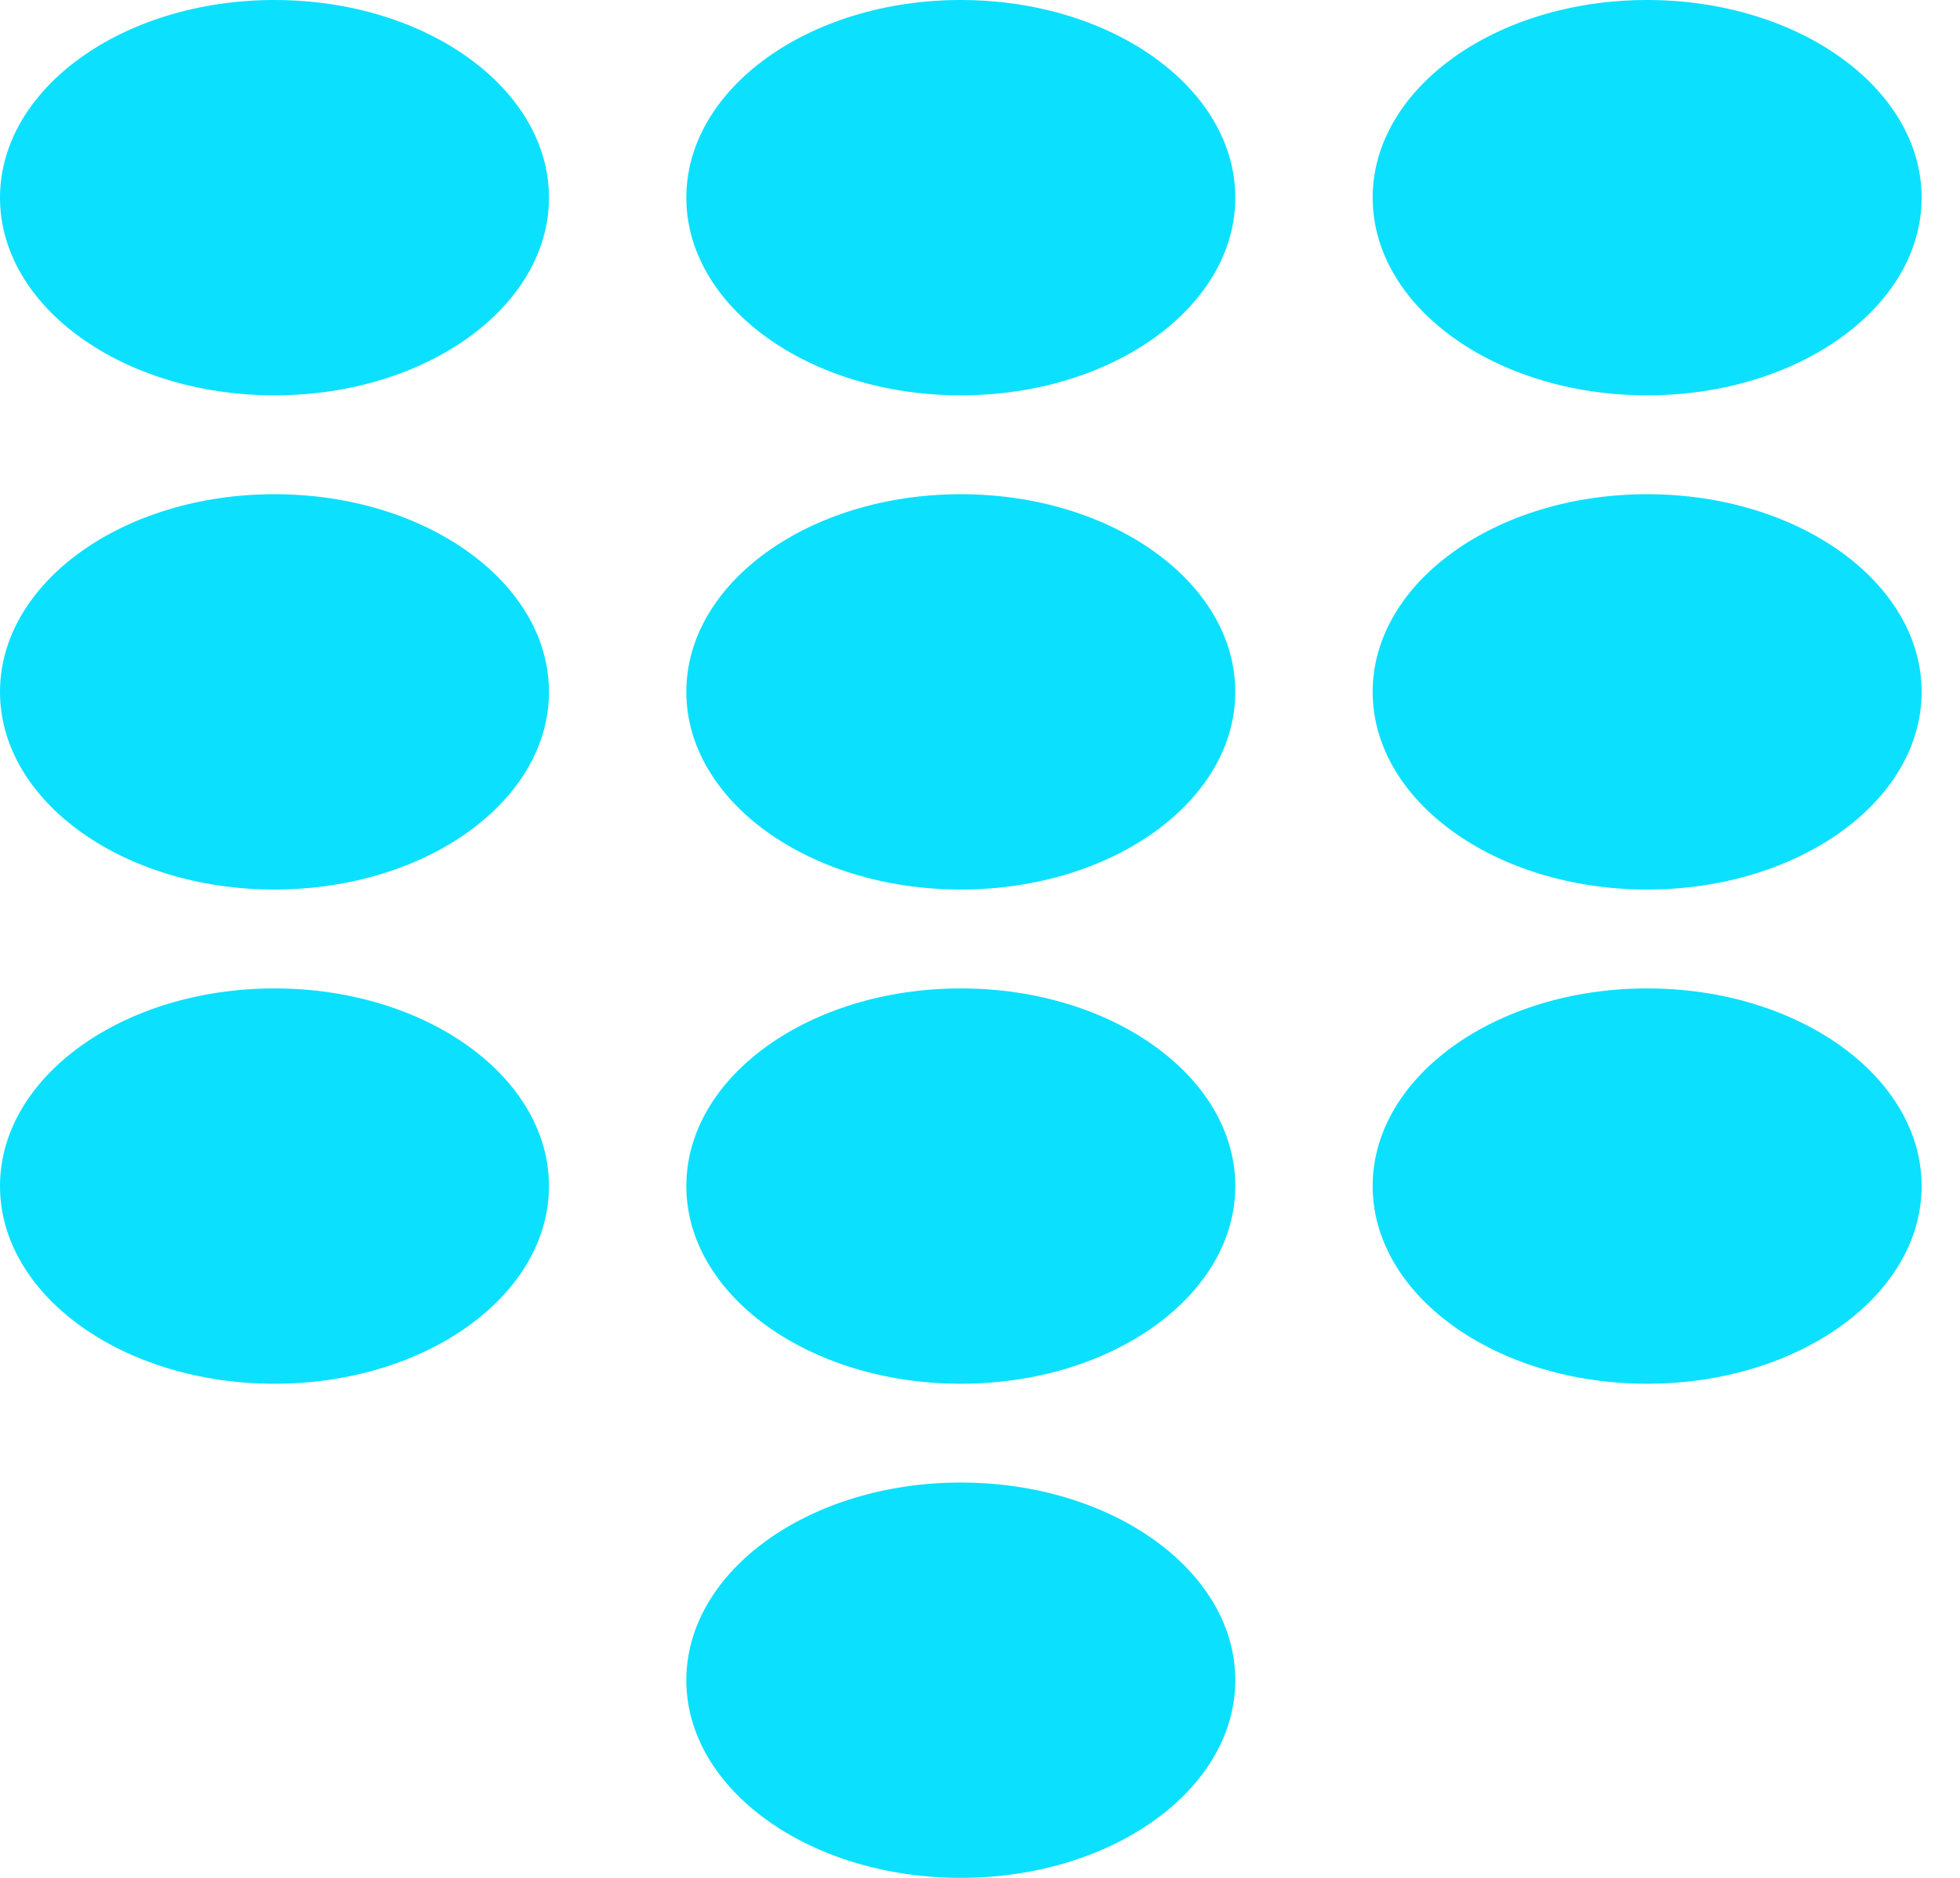 <svg width="24" height="23" viewBox="0 0 24 23" fill="none" xmlns="http://www.w3.org/2000/svg">
<ellipse cx="3.361" cy="2.421" rx="3.361" ry="2.421" fill="#0CE0FF"/>
<ellipse cx="11.765" cy="2.421" rx="3.361" ry="2.421" fill="#0CE0FF"/>
<ellipse cx="20.169" cy="2.421" rx="3.361" ry="2.421" fill="#0CE0FF"/>
<ellipse cx="20.169" cy="8.474" rx="3.361" ry="2.421" fill="#0CE0FF"/>
<ellipse cx="20.169" cy="14.527" rx="3.361" ry="2.421" fill="#0CE0FF"/>
<ellipse cx="11.765" cy="8.474" rx="3.361" ry="2.421" fill="#0CE0FF"/>
<ellipse cx="11.765" cy="14.527" rx="3.361" ry="2.421" fill="#0CE0FF"/>
<ellipse cx="11.765" cy="20.579" rx="3.361" ry="2.421" fill="#0CE0FF"/>
<ellipse cx="3.361" cy="8.474" rx="3.361" ry="2.421" fill="#0CE0FF"/>
<ellipse cx="3.361" cy="14.527" rx="3.361" ry="2.421" fill="#0CE0FF"/>
</svg>
